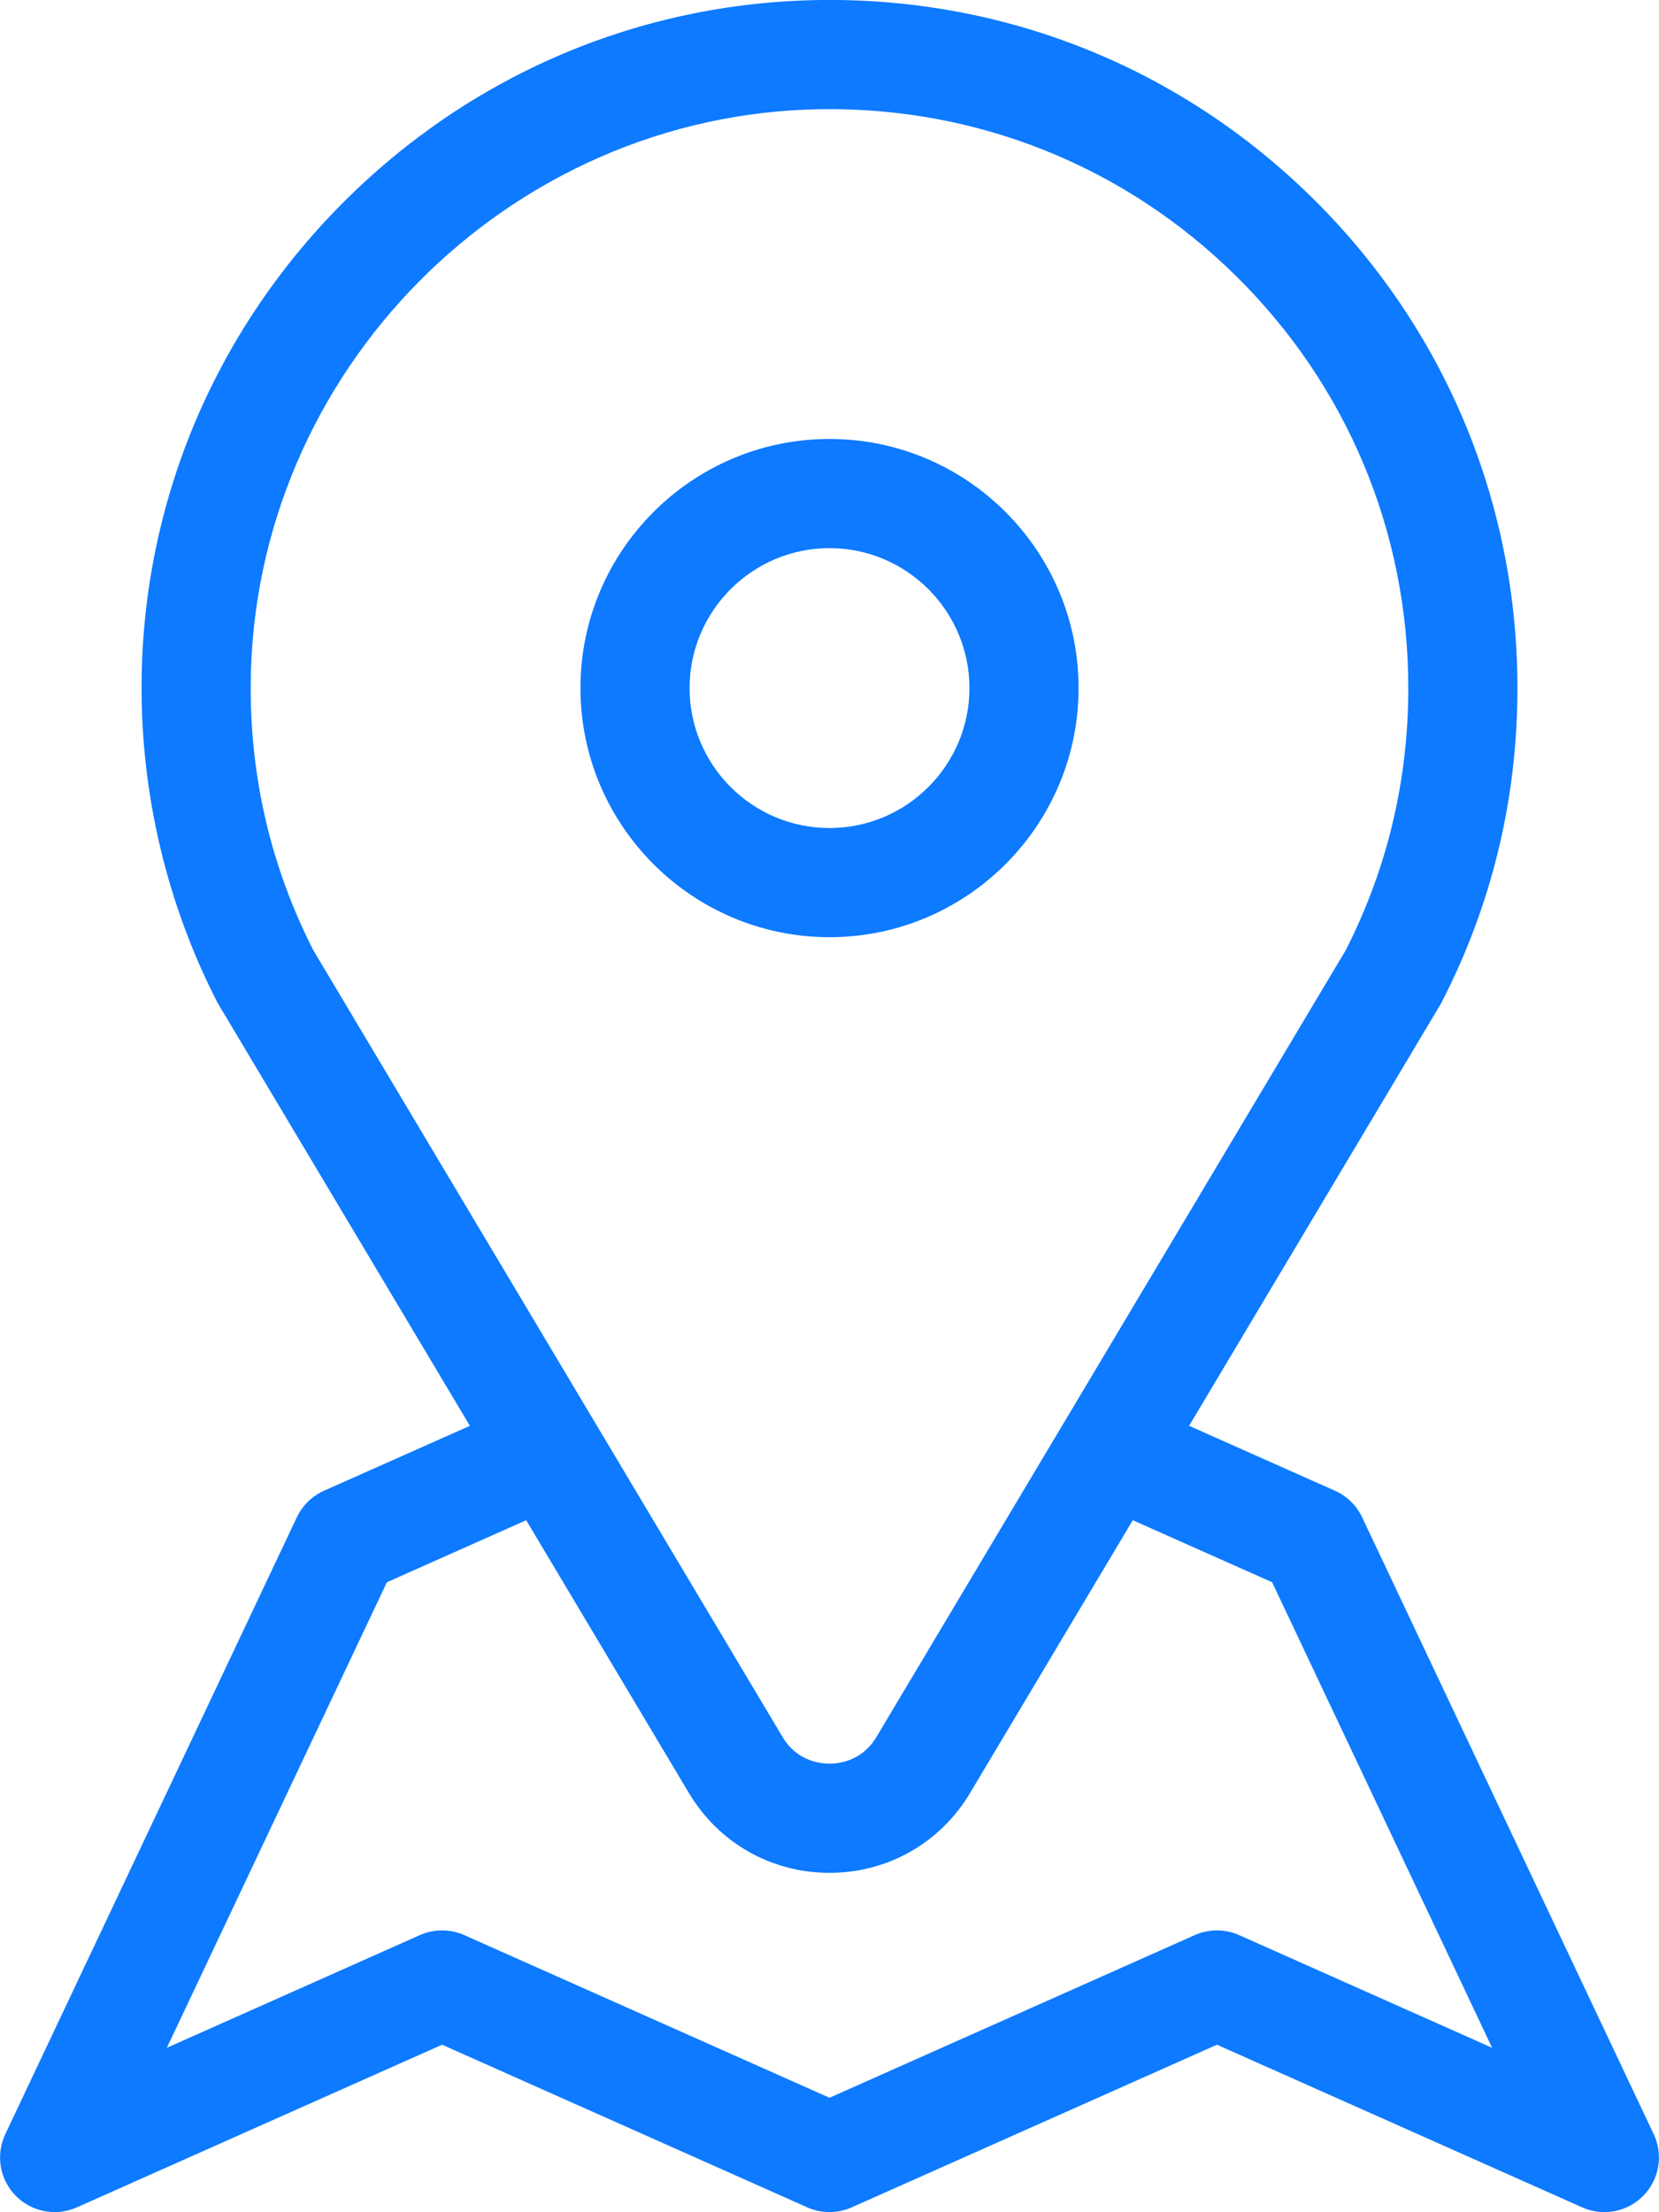 <svg 
 xmlns="http://www.w3.org/2000/svg"
 xmlns:xlink="http://www.w3.org/1999/xlink"
 width="51px" height="68px">
<path fill-rule="evenodd"  fill="rgb(13, 122, 255)"
 d="M41.874,46.639 L50.837,65.601 C51.137,66.236 51.011,66.989 50.520,67.491 C50.198,67.821 49.763,67.996 49.320,67.996 C49.090,67.996 48.858,67.949 48.639,67.851 L37.411,62.851 L26.182,67.851 C25.748,68.044 25.252,68.044 24.818,67.851 L13.590,62.851 L2.362,67.851 C1.721,68.136 0.970,67.993 0.480,67.491 C-0.011,66.989 -0.137,66.235 0.163,65.601 L9.125,46.639 C9.297,46.276 9.593,45.986 9.960,45.823 L14.445,43.827 L6.719,30.876 C6.700,30.845 6.683,30.813 6.666,30.781 C5.132,27.786 4.332,24.411 4.352,21.023 C4.385,15.477 6.569,10.239 10.503,6.272 C14.438,2.305 19.657,0.078 25.201,0.001 C30.908,-0.079 36.289,2.084 40.350,6.090 C44.411,10.097 46.648,15.445 46.648,21.151 C46.648,24.542 45.869,27.783 44.333,30.781 C44.317,30.813 44.299,30.845 44.281,30.876 L36.555,43.827 L41.014,45.812 C41.385,45.970 41.695,46.260 41.874,46.639 ZM41.372,29.204 C42.647,26.696 43.293,23.987 43.293,21.151 C43.293,16.350 41.411,11.850 37.994,8.480 C34.577,5.109 30.050,3.292 25.247,3.356 C15.633,3.489 7.764,11.424 7.707,21.042 C7.690,23.917 8.337,26.663 9.629,29.204 L24.059,53.395 C24.500,54.133 25.214,54.212 25.500,54.212 C25.787,54.212 26.500,54.133 26.941,53.395 L41.372,29.204 ZM34.823,46.729 L29.821,55.114 C28.905,56.650 27.289,57.568 25.500,57.568 C23.710,57.568 22.095,56.650 21.178,55.114 L16.176,46.729 L11.893,48.636 L5.129,62.946 L12.907,59.482 C13.342,59.289 13.838,59.289 14.272,59.482 L25.500,64.482 L36.728,59.482 C37.162,59.289 37.658,59.289 38.093,59.482 L45.870,62.946 L39.107,48.636 L34.823,46.729 ZM17.844,21.150 C17.844,16.928 21.279,13.493 25.501,13.493 C29.722,13.493 33.157,16.928 33.157,21.150 C33.157,25.373 29.722,28.808 25.501,28.808 C21.279,28.808 17.844,25.373 17.844,21.150 ZM29.802,21.150 C29.802,18.779 27.872,16.849 25.501,16.849 C23.129,16.849 21.199,18.779 21.199,21.150 C21.199,23.523 23.129,25.453 25.501,25.452 C27.872,25.452 29.802,23.523 29.802,21.150 Z"/>
</svg>